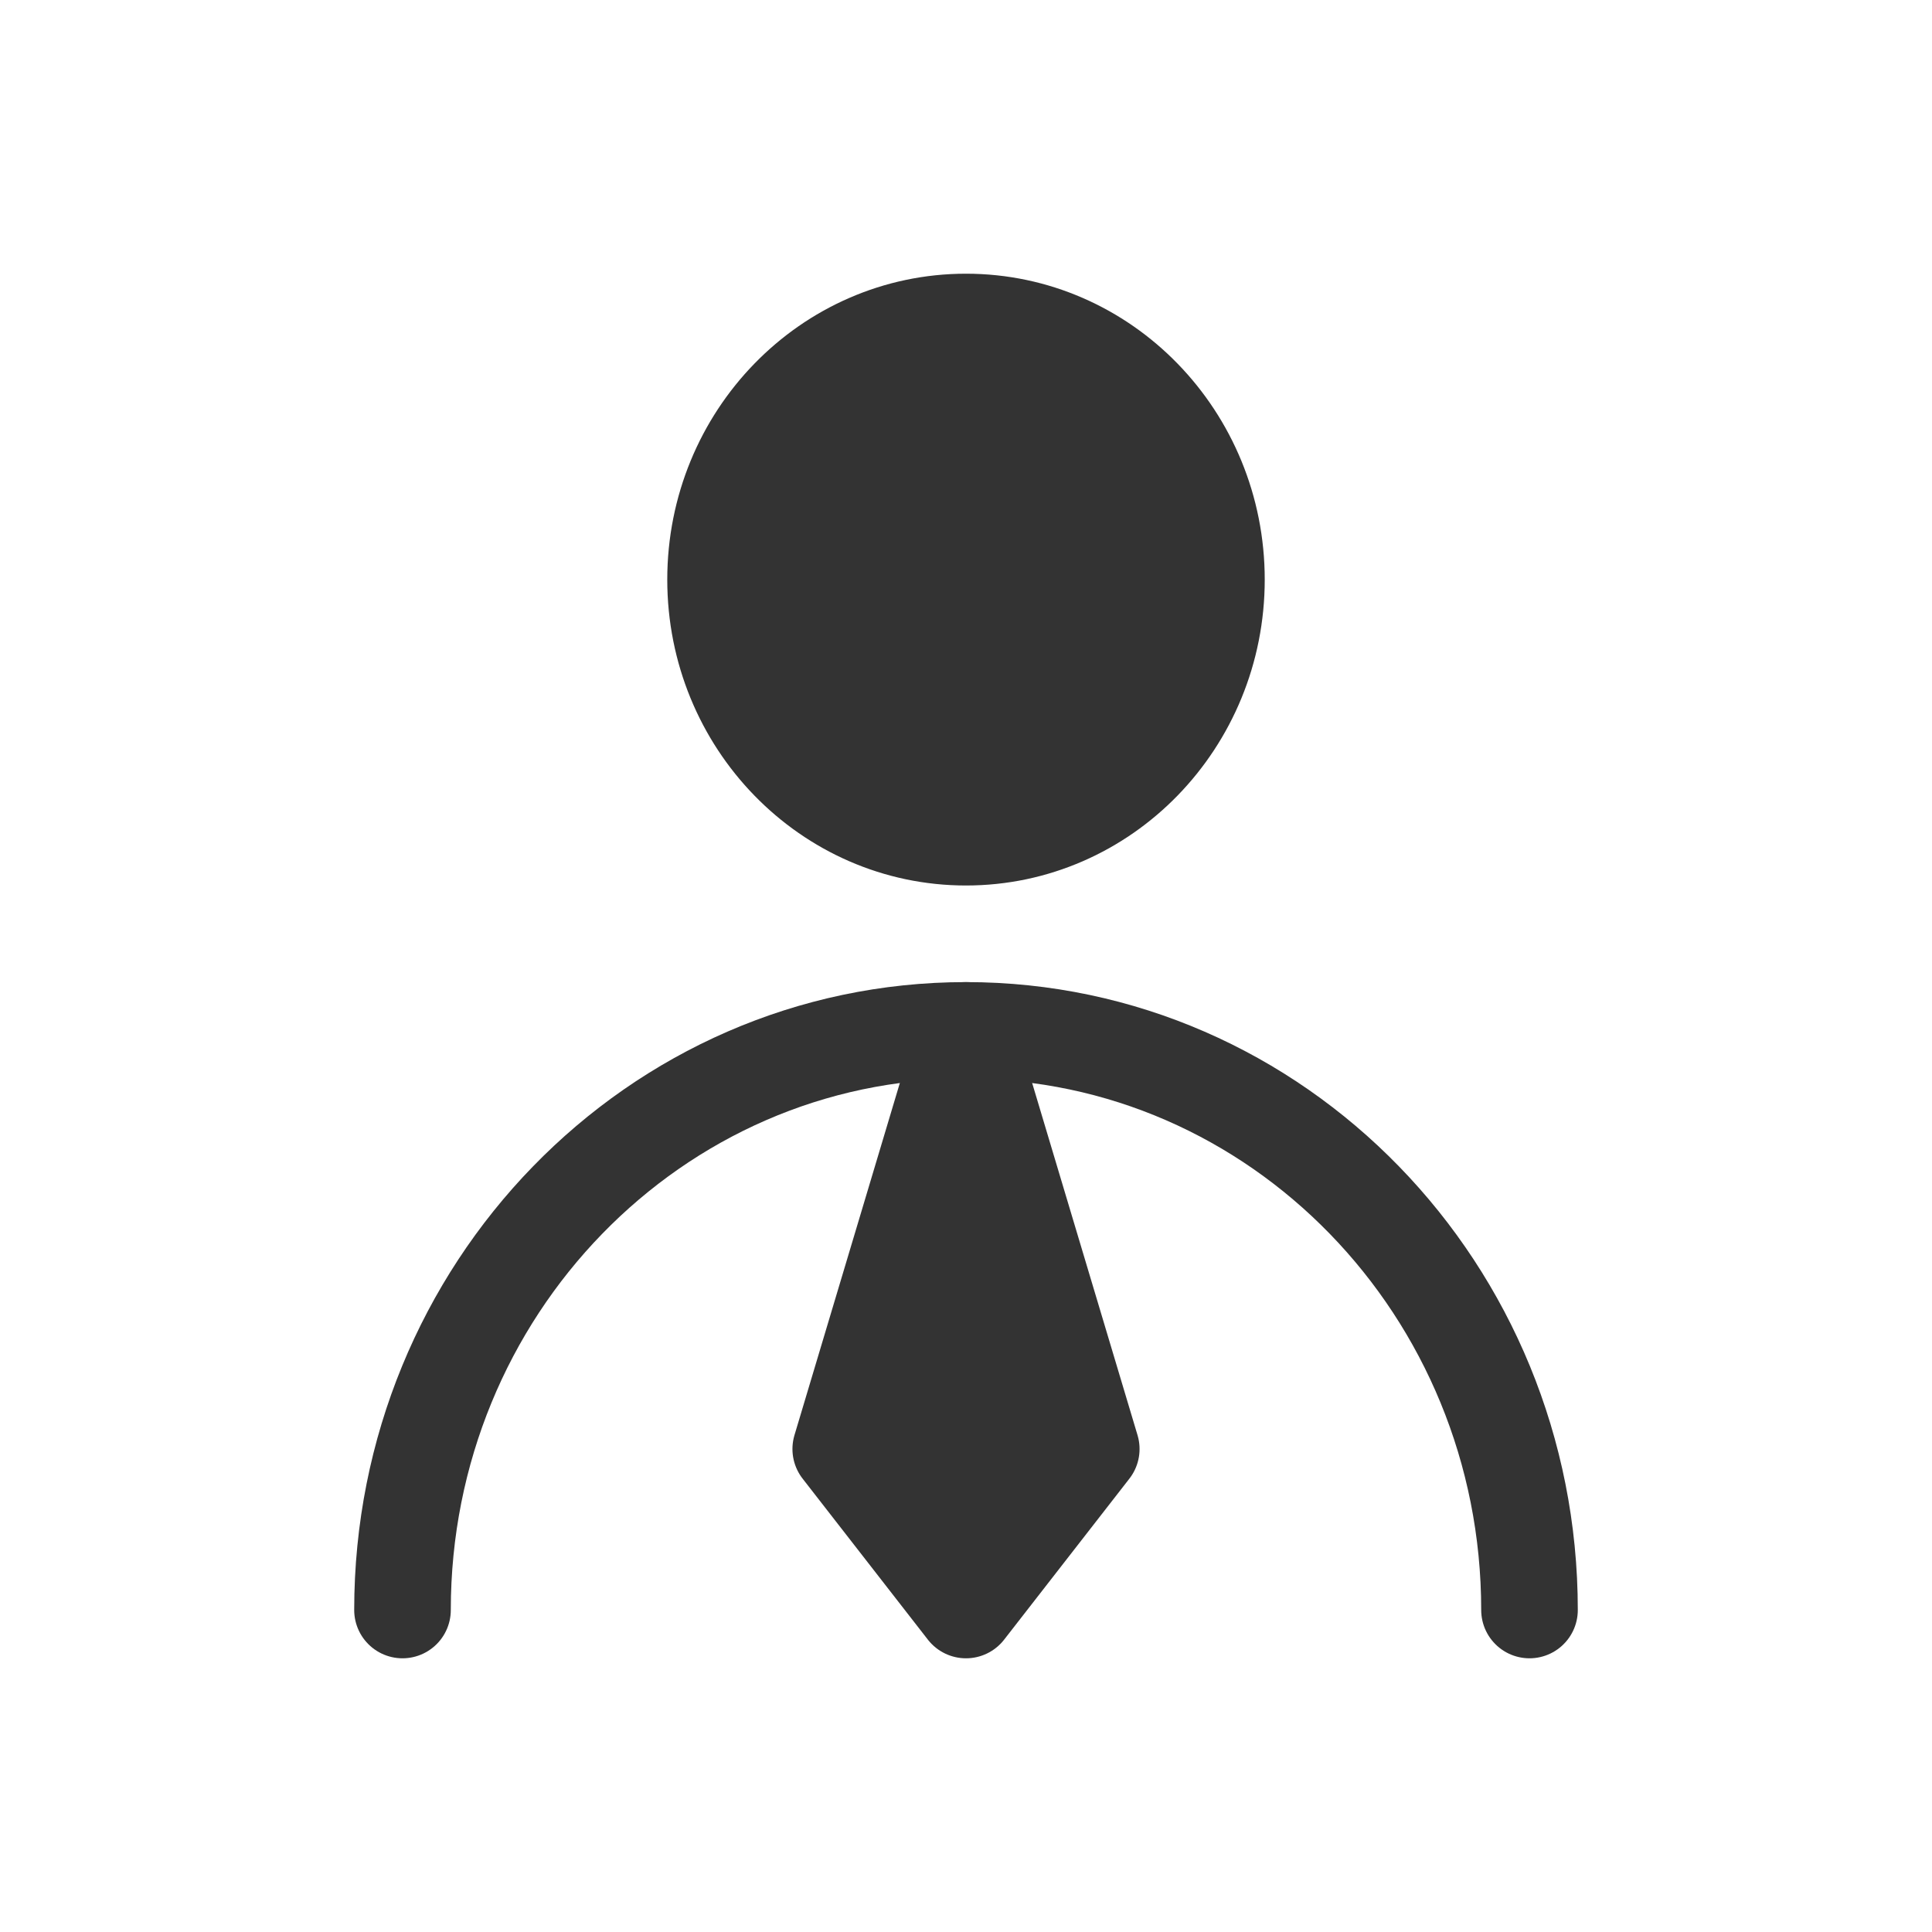 <?xml version="1.0" encoding="UTF-8"?>
<svg width="24px" height="24px" viewBox="0 0 24 24" version="1.1" xmlns="http://www.w3.org/2000/svg" xmlns:xlink="http://www.w3.org/1999/xlink">
    <title>Icon/Shape/Business</title>
    <g id="Icon/Shape/Business" stroke="none" stroke-width="1" fill="none" fill-rule="evenodd" stroke-linecap="round" stroke-linejoin="round">
        <g id="user-business" transform="translate(5, 4)" stroke="#333333" stroke-width="1.2">
            <ellipse id="Oval" fill="#333333" fill-rule="nonzero" cx="7" cy="3.2" rx="3.111" ry="3.2"></ellipse>
            <path d="M14,16 C14,12.024 10.866,8.8 7,8.8 C3.134,8.8 0,12.024 0,16" id="Path"></path>
            <polygon id="Path" fill="#333333" fill-rule="nonzero" points="7 16 8.556 14 7 8.8 5.444 14"></polygon>
        </g>
    </g>
</svg>